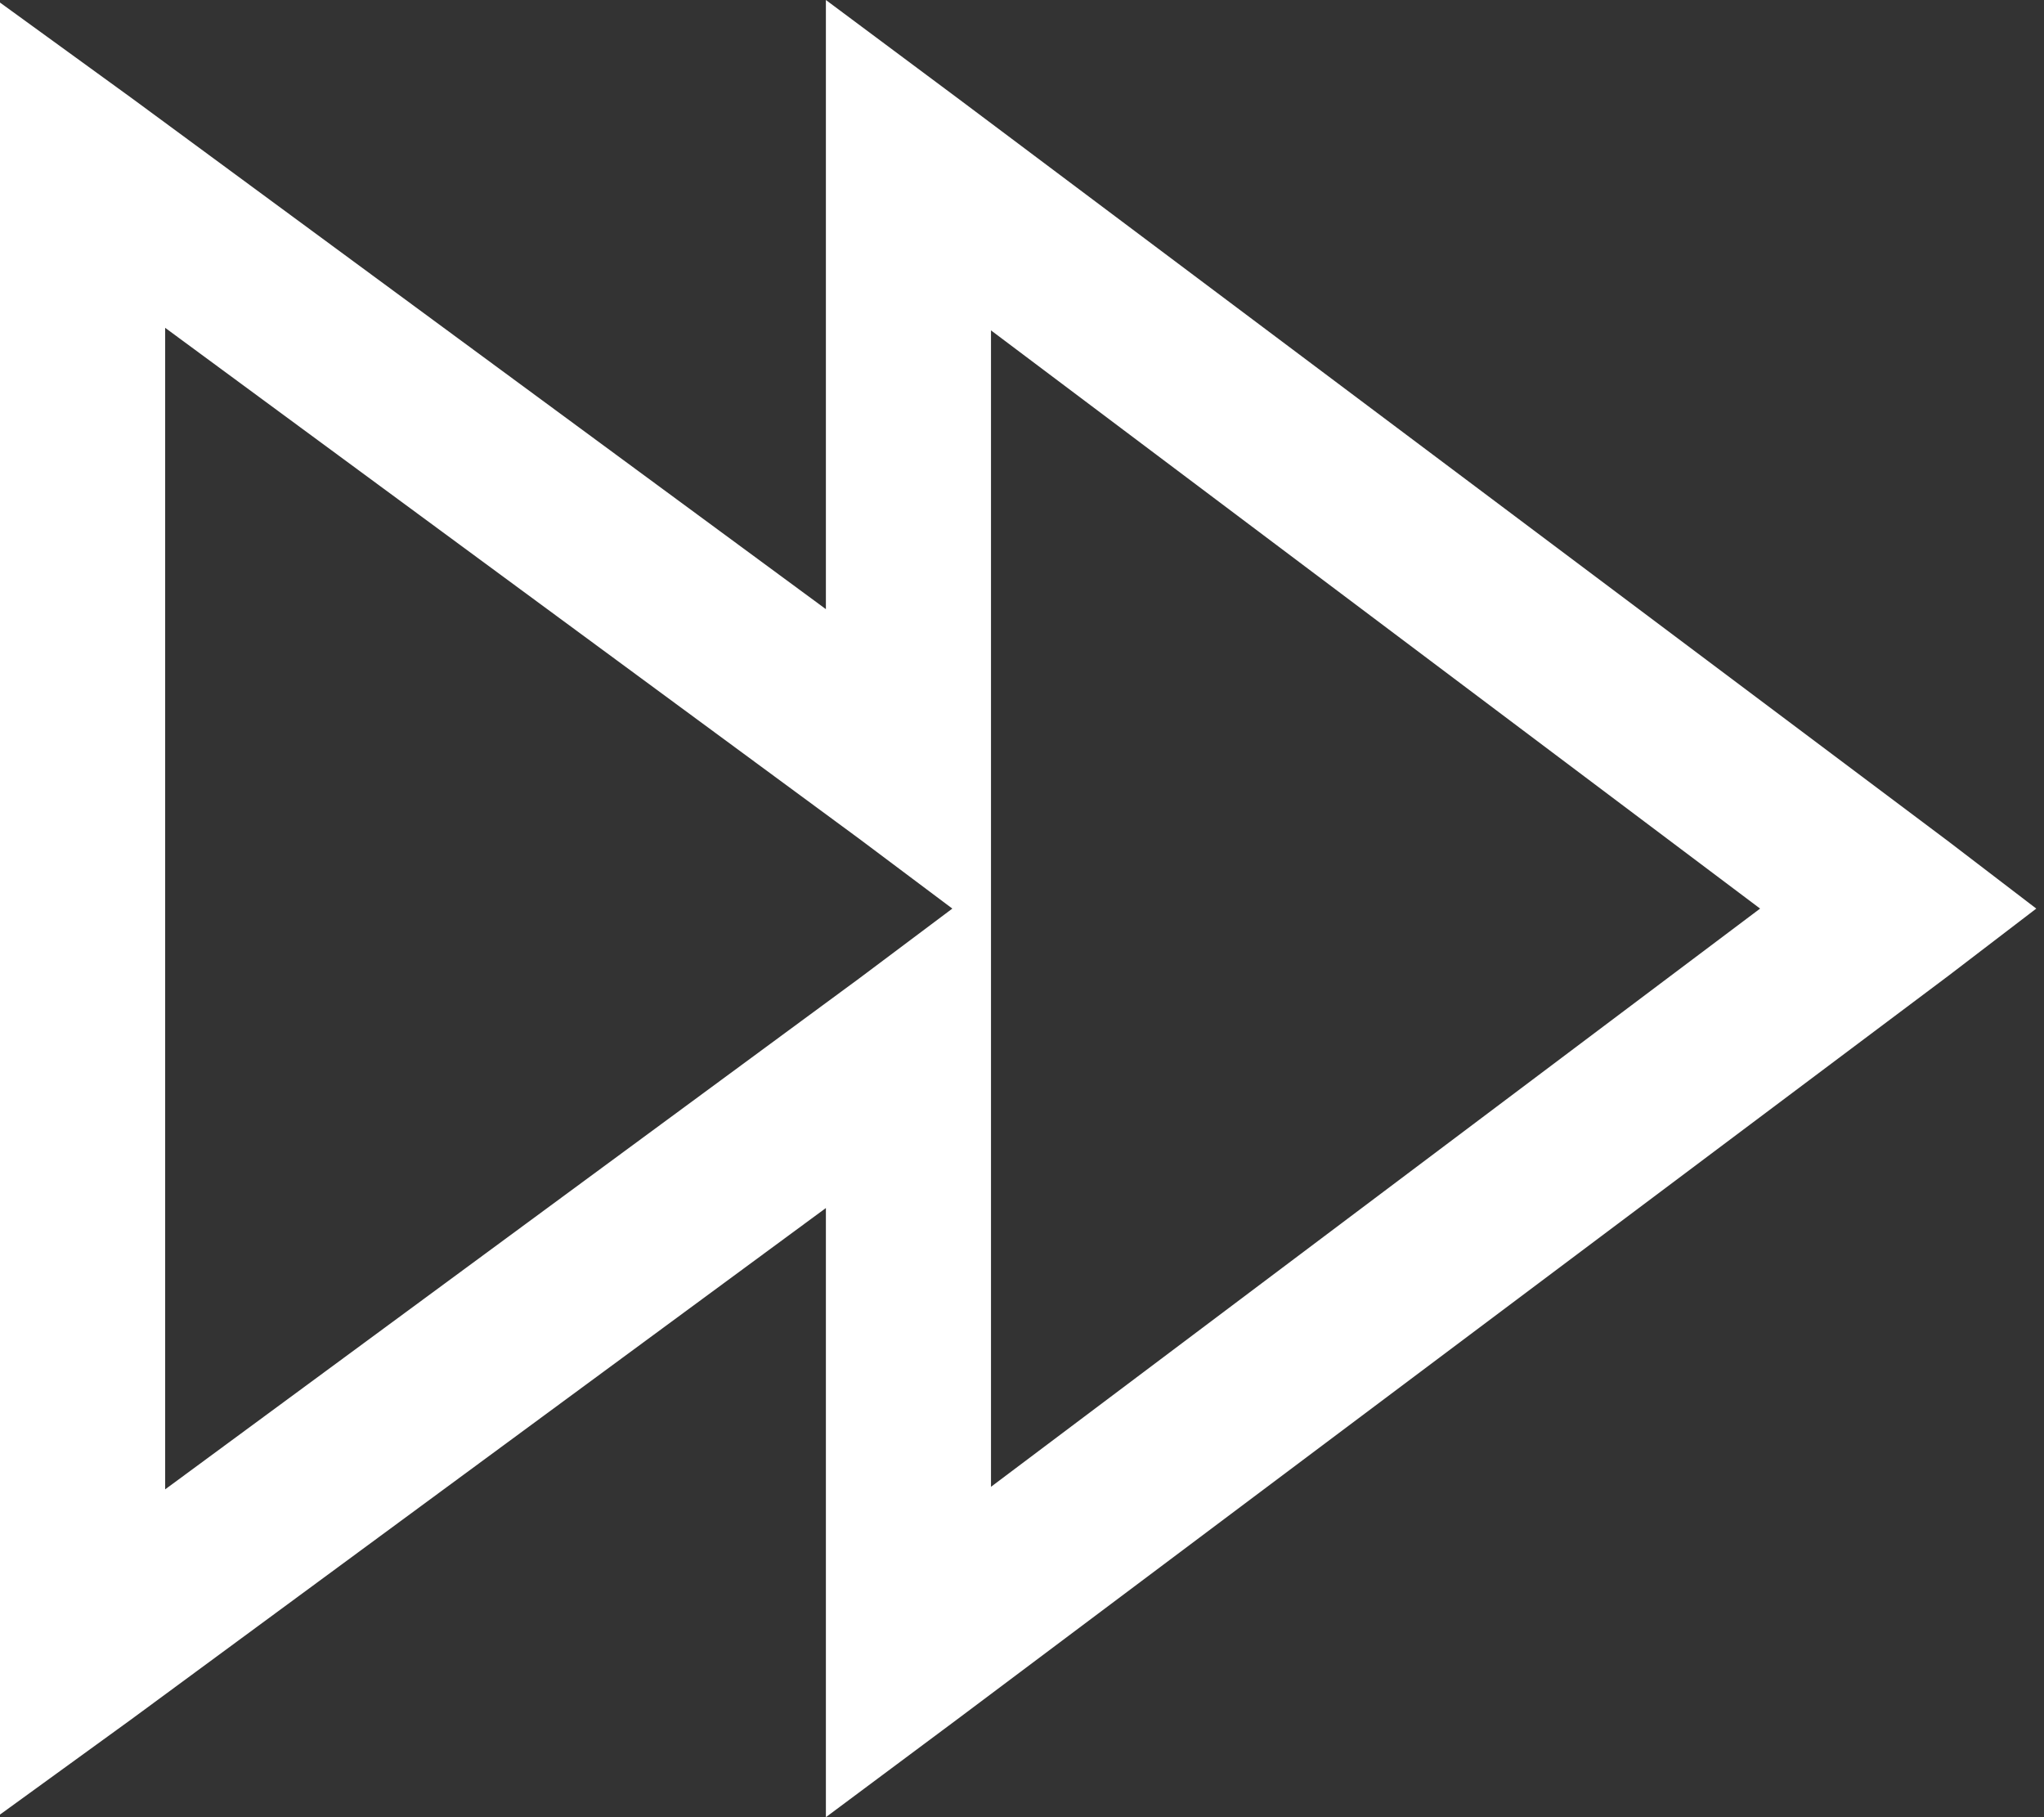 <svg width="36" height="32" viewBox="0 0 36 32" fill="none" xmlns="http://www.w3.org/2000/svg">
<rect x="0" y="0" width="36" height="32" fill="#333333" stroke="none"/>
<g clip-path="url(#clip0_271_460)">
<path d="M14.546 0V10.727L2.318 1.727L0 0.045V31.954L2.318 30.273L14.546 21.273V32L16.864 30.273L34.318 17.182L35.864 16L34.318 14.818L16.864 1.727L14.546 0ZM2.909 5.773L15.136 14.773L16.773 16L15.136 17.227L2.909 26.227V5.773ZM17.454 5.818L31 16L17.454 26.182V5.818Z" fill="white"/>
</g>
<defs>
<clipPath id="clip0_271_460">
<rect width="35.898" height="32" fill="white"/>
</clipPath>
</defs>
</svg>
